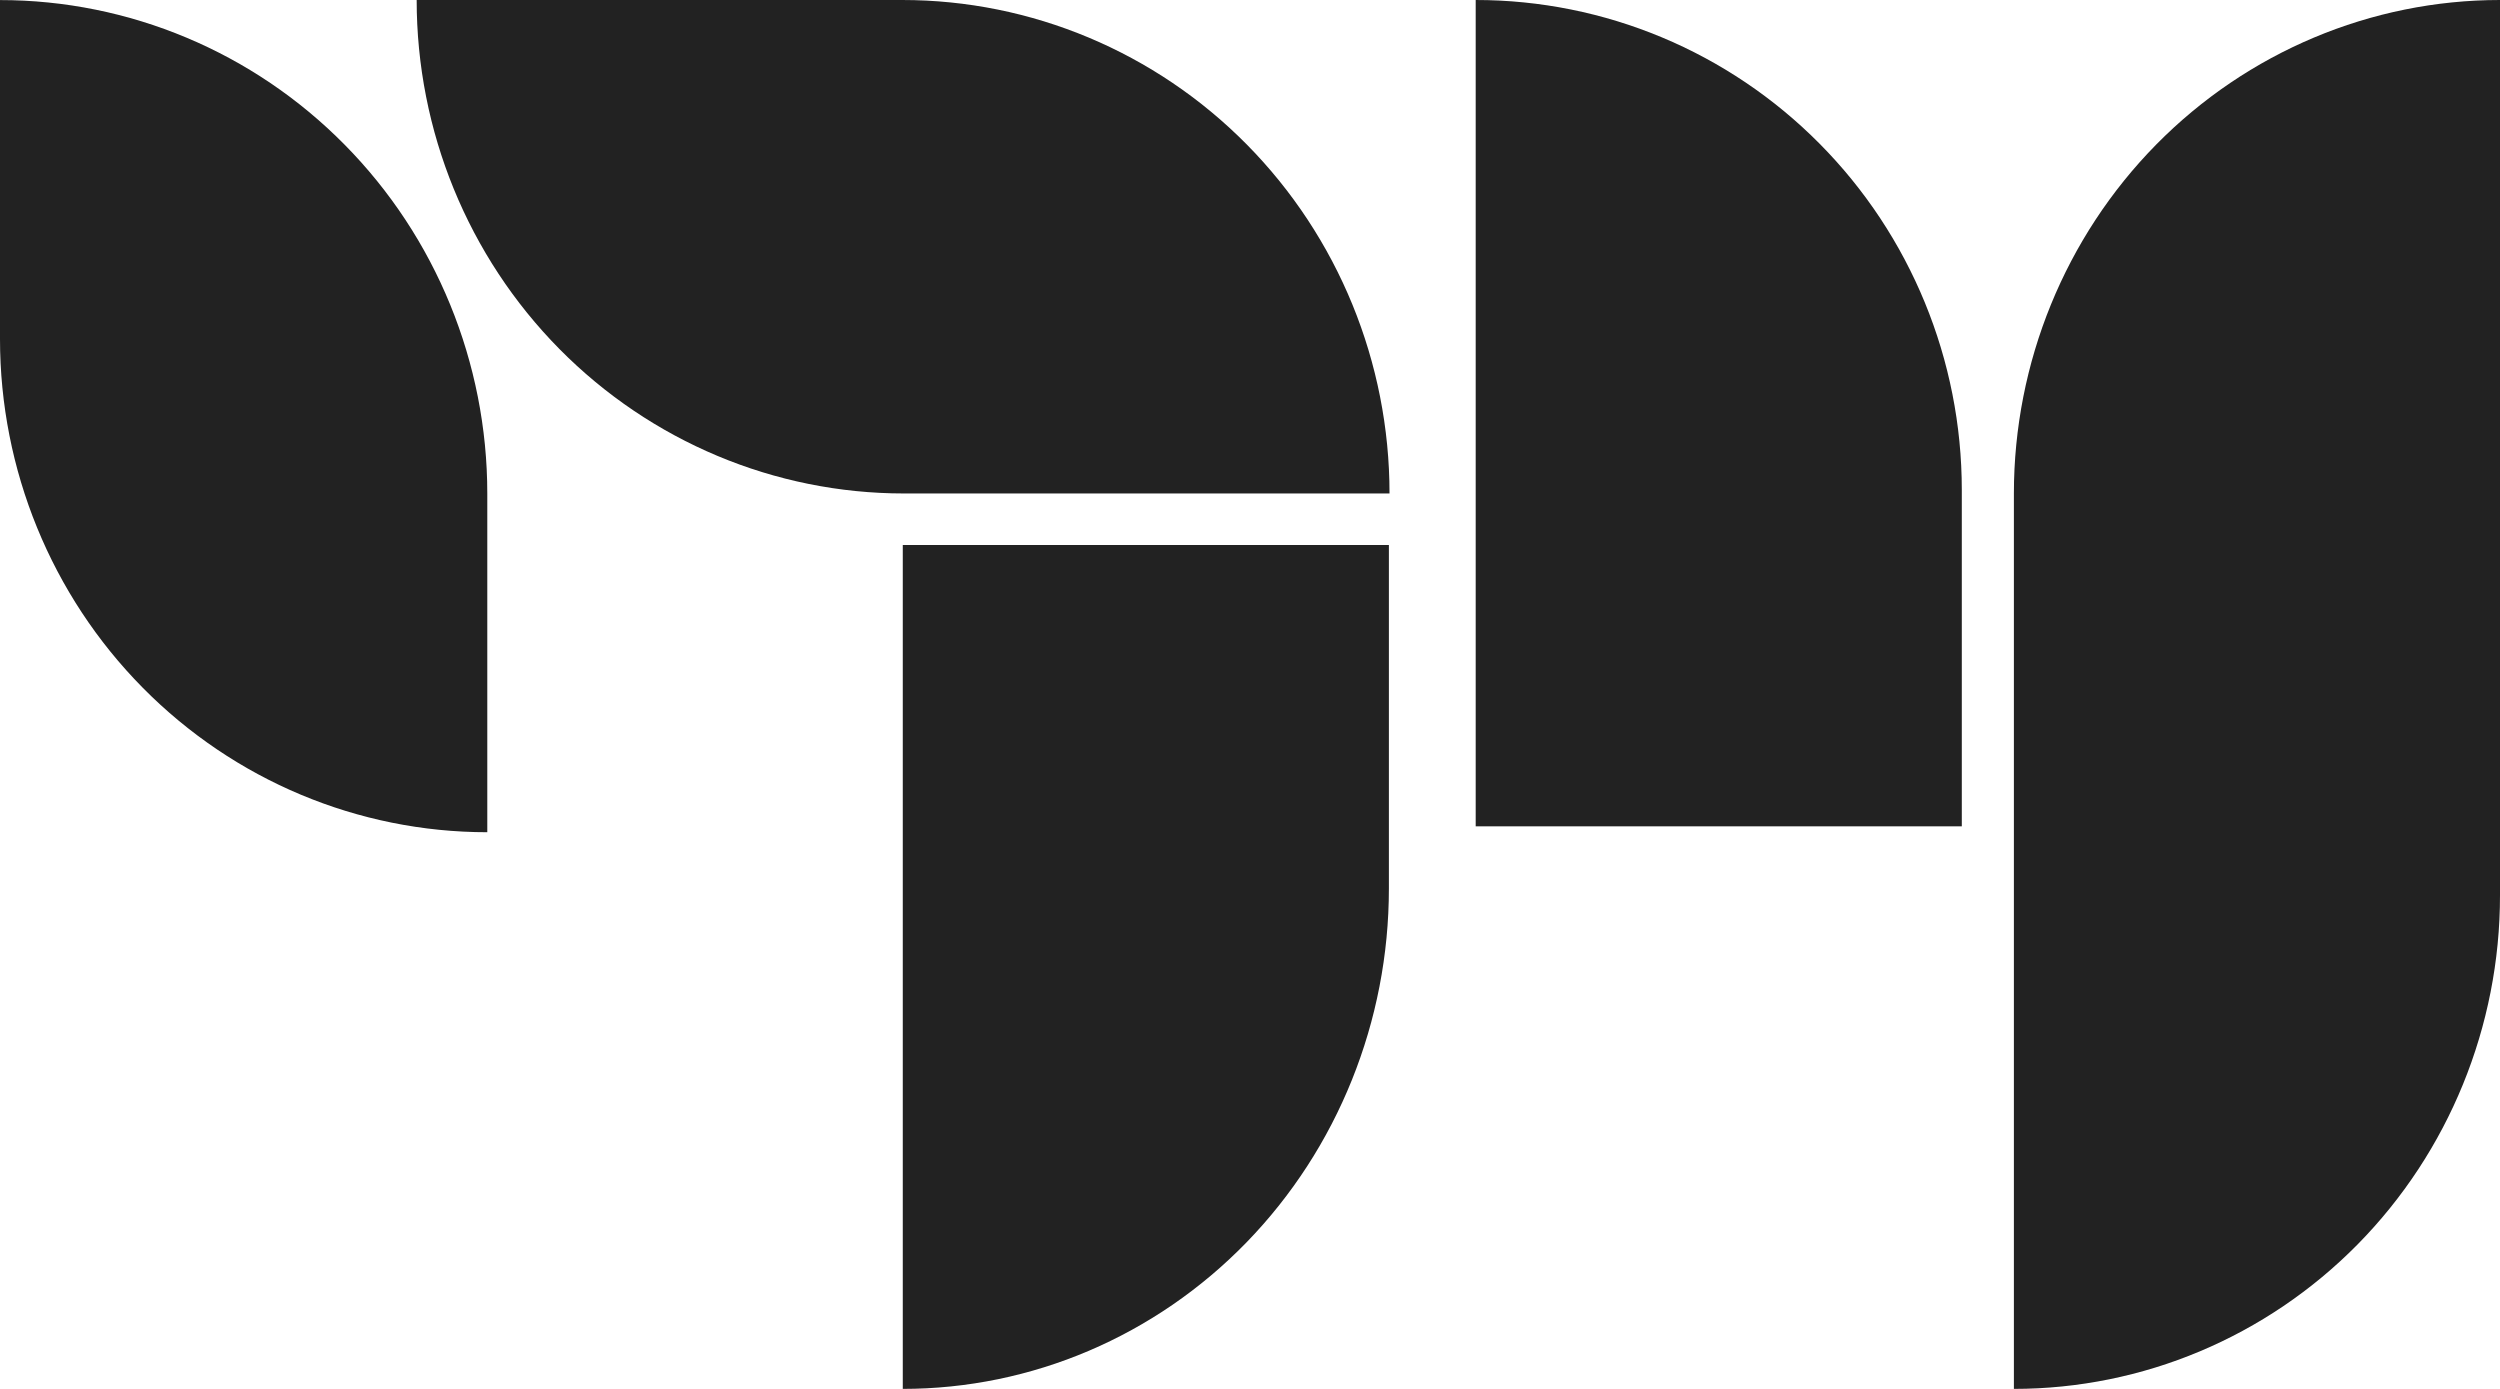 <svg width="36" height="20" viewBox="0 0 36 20" fill="none" xmlns="http://www.w3.org/2000/svg">
<path fill-rule="evenodd" clip-rule="evenodd" d="M7.017 7.107C7.017 5.223 6.278 3.415 4.962 2.083C3.646 0.75 1.861 0.001 0 0.001C-8.17423e-08 0.001 0 0.001 0 0.001L0 4.879C0 6.763 0.739 8.571 2.055 9.903C3.371 11.236 5.156 11.984 7.017 11.984C7.017 11.984 7.017 11.984 7.017 11.984V7.107Z" fill="#222222"/>
<path fill-rule="evenodd" clip-rule="evenodd" d="M28.25 7.056C28.25 5.185 27.513 3.39 26.2 2.067C24.887 0.743 23.107 0 21.25 0C21.25 0 21.25 0 21.25 0V11.899H28.25V7.056Z" fill="#222222"/>
<path fill-rule="evenodd" clip-rule="evenodd" d="M36 0L36 0C34.144 0 32.363 0.749 31.05 2.081C29.738 3.414 29 5.222 29 7.106C29 12.855 29 20 29 20H29C30.857 20 32.637 19.251 33.95 17.919C35.263 16.586 36 14.778 36 12.894C36 7.145 36 0 36 0Z" fill="#222222"/>
<path fill-rule="evenodd" clip-rule="evenodd" d="M20 7.848H13V20H13C14.857 20 16.637 19.241 17.95 17.89C19.263 16.538 20 14.705 20 12.794C20 10.176 20 7.848 20 7.848Z" fill="#222222"/>
<path fill-rule="evenodd" clip-rule="evenodd" d="M20.009 7.106V7.106C20.009 5.221 19.27 3.414 17.954 2.081C16.638 0.749 14.853 0 12.992 0C9.494 0 6 0 6 0V0C6 1.885 6.739 3.692 8.055 5.025C9.371 6.357 11.156 7.106 13.017 7.106C16.515 7.106 20.009 7.106 20.009 7.106Z" fill="#222222"/>
</svg>
